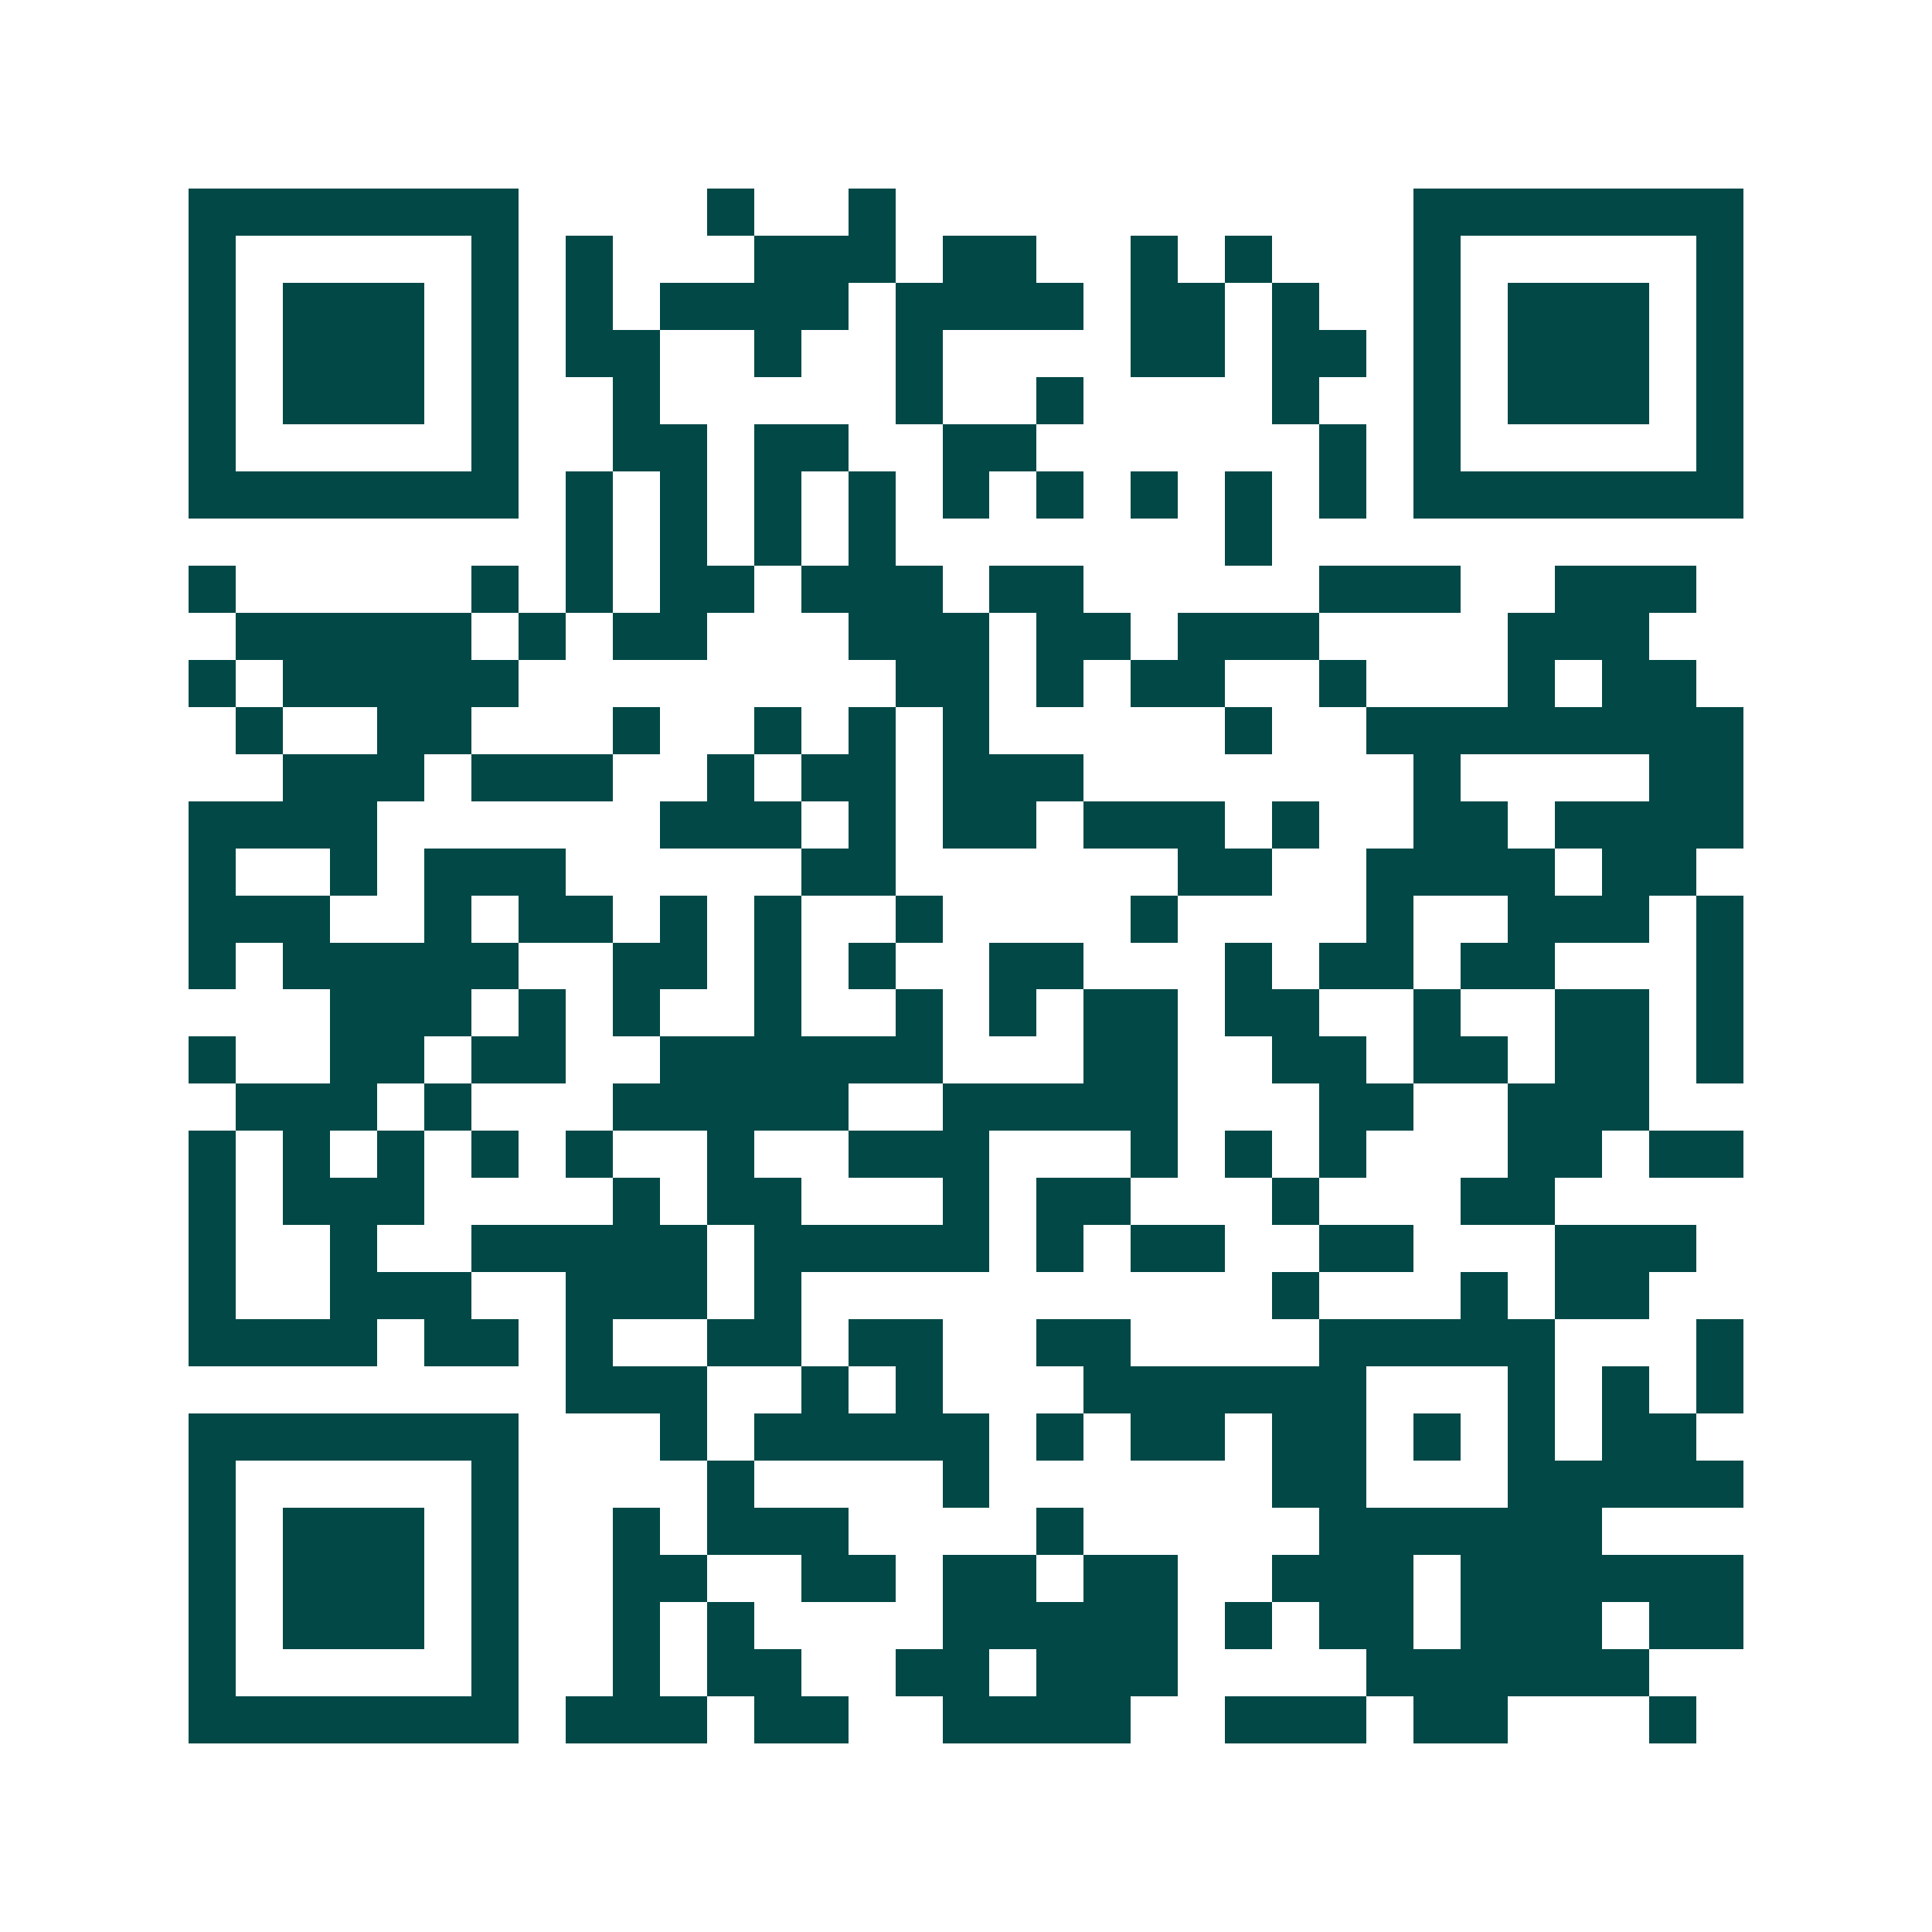 <svg xmlns="http://www.w3.org/2000/svg" width="200" height="200" viewBox="0 0 41 41" shape-rendering="crispEdges"><path fill="#ffffff" d="M0 0h41v41H0z"/><path stroke="#014847" d="M4 4.5h7m4 0h1m2 0h1m11 0h7M4 5.5h1m5 0h1m1 0h1m3 0h3m1 0h2m2 0h1m1 0h1m3 0h1m5 0h1M4 6.5h1m1 0h3m1 0h1m1 0h1m1 0h4m1 0h4m1 0h2m1 0h1m2 0h1m1 0h3m1 0h1M4 7.5h1m1 0h3m1 0h1m1 0h2m2 0h1m2 0h1m4 0h2m1 0h2m1 0h1m1 0h3m1 0h1M4 8.5h1m1 0h3m1 0h1m2 0h1m5 0h1m2 0h1m4 0h1m2 0h1m1 0h3m1 0h1M4 9.5h1m5 0h1m2 0h2m1 0h2m2 0h2m6 0h1m1 0h1m5 0h1M4 10.5h7m1 0h1m1 0h1m1 0h1m1 0h1m1 0h1m1 0h1m1 0h1m1 0h1m1 0h1m1 0h7M12 11.5h1m1 0h1m1 0h1m1 0h1m7 0h1M4 12.5h1m5 0h1m1 0h1m1 0h2m1 0h3m1 0h2m5 0h3m2 0h3M5 13.5h5m1 0h1m1 0h2m3 0h3m1 0h2m1 0h3m4 0h3M4 14.5h1m1 0h5m8 0h2m1 0h1m1 0h2m2 0h1m3 0h1m1 0h2M5 15.5h1m2 0h2m3 0h1m2 0h1m1 0h1m1 0h1m5 0h1m2 0h8M6 16.5h3m1 0h3m2 0h1m1 0h2m1 0h3m7 0h1m4 0h2M4 17.5h4m6 0h3m1 0h1m1 0h2m1 0h3m1 0h1m2 0h2m1 0h4M4 18.5h1m2 0h1m1 0h3m5 0h2m6 0h2m2 0h4m1 0h2M4 19.5h3m2 0h1m1 0h2m1 0h1m1 0h1m2 0h1m4 0h1m4 0h1m2 0h3m1 0h1M4 20.5h1m1 0h5m2 0h2m1 0h1m1 0h1m2 0h2m3 0h1m1 0h2m1 0h2m3 0h1M7 21.5h3m1 0h1m1 0h1m2 0h1m2 0h1m1 0h1m1 0h2m1 0h2m2 0h1m2 0h2m1 0h1M4 22.5h1m2 0h2m1 0h2m2 0h6m3 0h2m2 0h2m1 0h2m1 0h2m1 0h1M5 23.5h3m1 0h1m3 0h5m2 0h5m3 0h2m2 0h3M4 24.5h1m1 0h1m1 0h1m1 0h1m1 0h1m2 0h1m2 0h3m3 0h1m1 0h1m1 0h1m3 0h2m1 0h2M4 25.5h1m1 0h3m4 0h1m1 0h2m3 0h1m1 0h2m3 0h1m3 0h2M4 26.5h1m2 0h1m2 0h5m1 0h5m1 0h1m1 0h2m2 0h2m3 0h3M4 27.5h1m2 0h3m2 0h3m1 0h1m10 0h1m3 0h1m1 0h2M4 28.5h4m1 0h2m1 0h1m2 0h2m1 0h2m2 0h2m4 0h5m3 0h1M12 29.5h3m2 0h1m1 0h1m3 0h6m3 0h1m1 0h1m1 0h1M4 30.5h7m3 0h1m1 0h5m1 0h1m1 0h2m1 0h2m1 0h1m1 0h1m1 0h2M4 31.5h1m5 0h1m4 0h1m4 0h1m6 0h2m3 0h5M4 32.5h1m1 0h3m1 0h1m2 0h1m1 0h3m4 0h1m5 0h6M4 33.5h1m1 0h3m1 0h1m2 0h2m2 0h2m1 0h2m1 0h2m2 0h3m1 0h6M4 34.5h1m1 0h3m1 0h1m2 0h1m1 0h1m4 0h5m1 0h1m1 0h2m1 0h3m1 0h2M4 35.5h1m5 0h1m2 0h1m1 0h2m2 0h2m1 0h3m4 0h6M4 36.5h7m1 0h3m1 0h2m2 0h4m2 0h3m1 0h2m3 0h1"/></svg>
